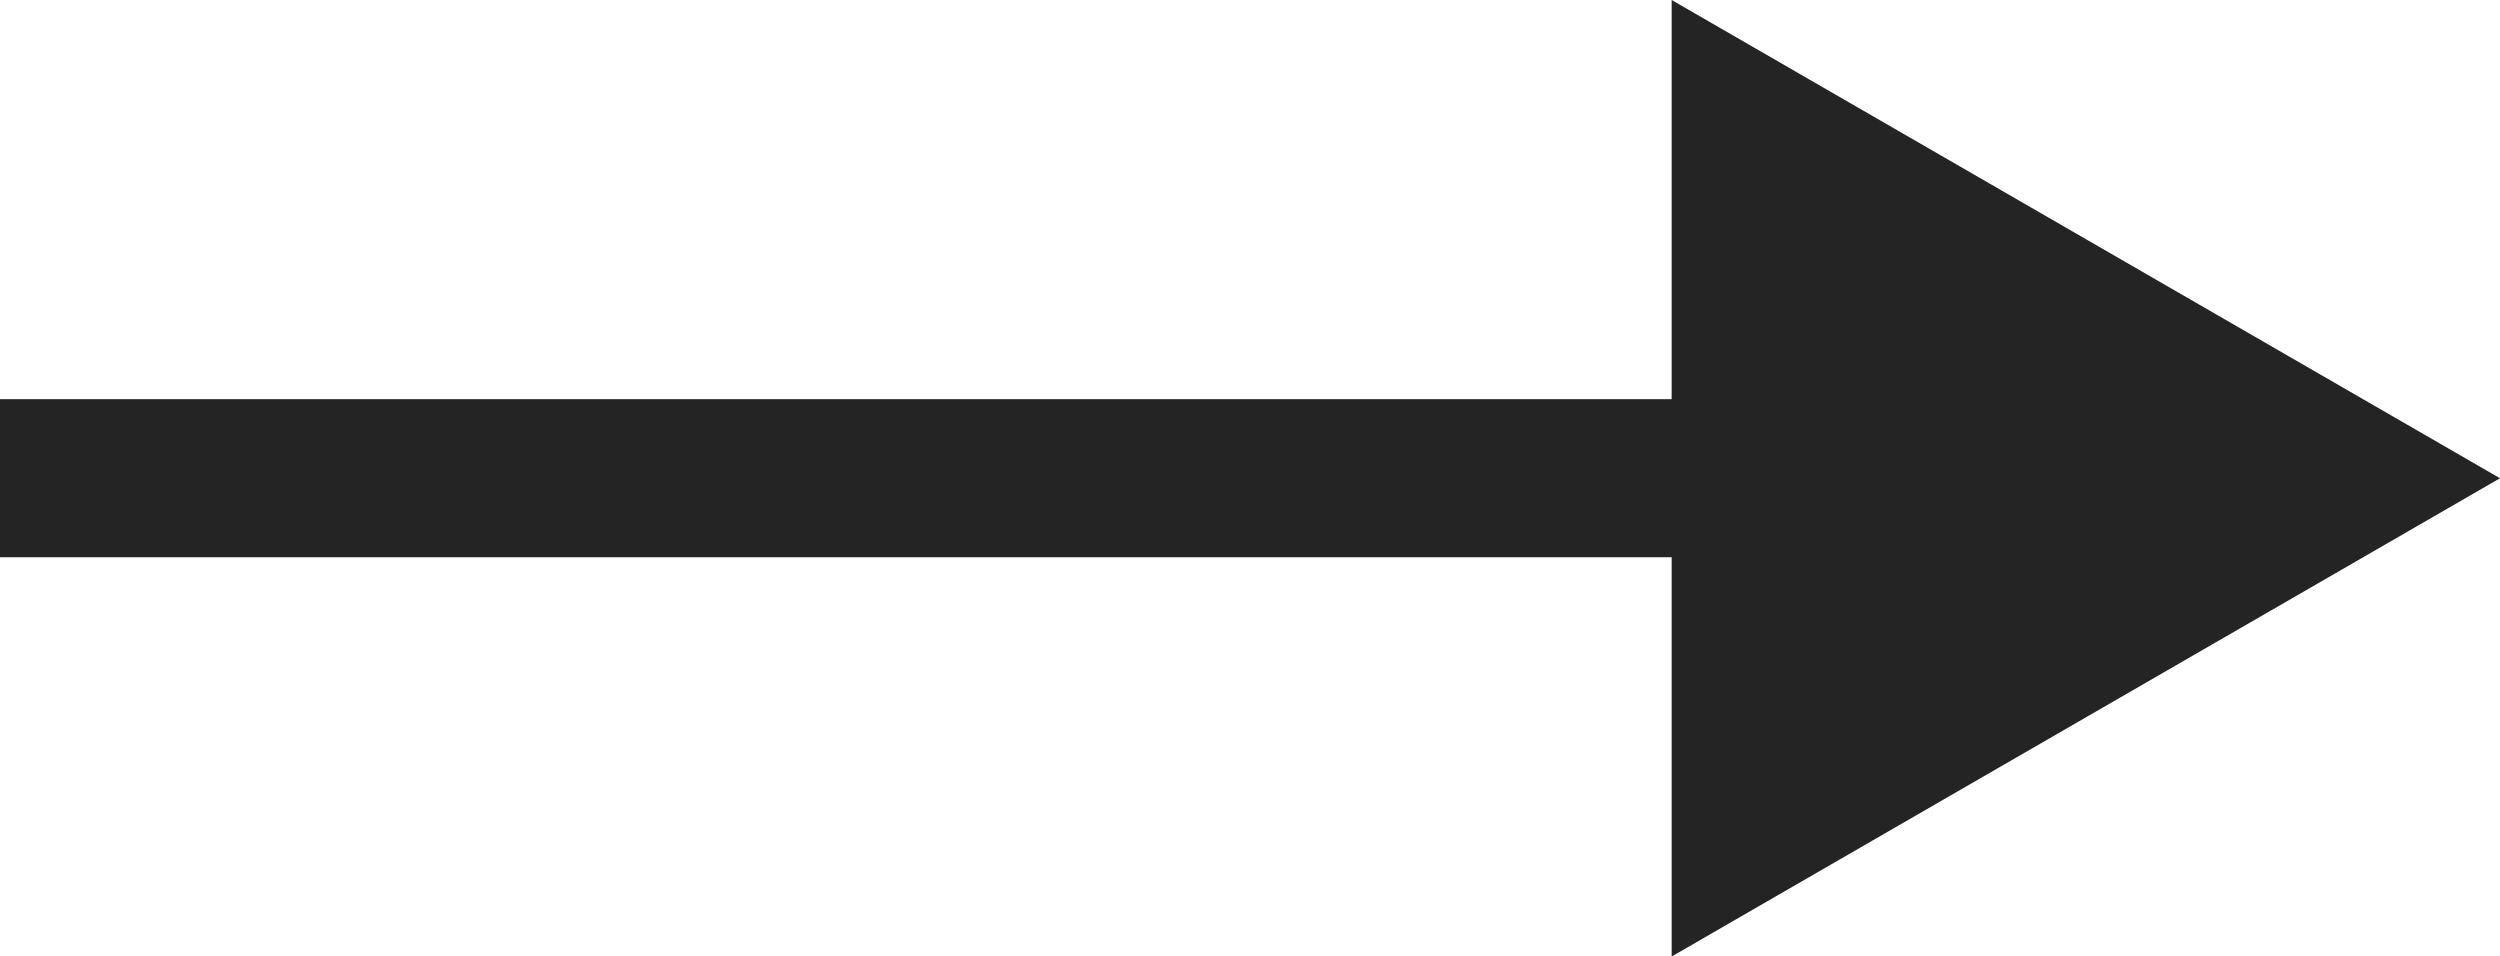 <svg id="Layer_1" data-name="Layer 1" xmlns="http://www.w3.org/2000/svg" viewBox="0 0 30 11.478"><defs><style>.cls-1{fill:#242424;}</style></defs><polygon class="cls-1" points="30 5.739 20.06 0 20.06 11.478 30 5.739"/><rect class="cls-1" y="4.79" width="21.61" height="1.897"/></svg>